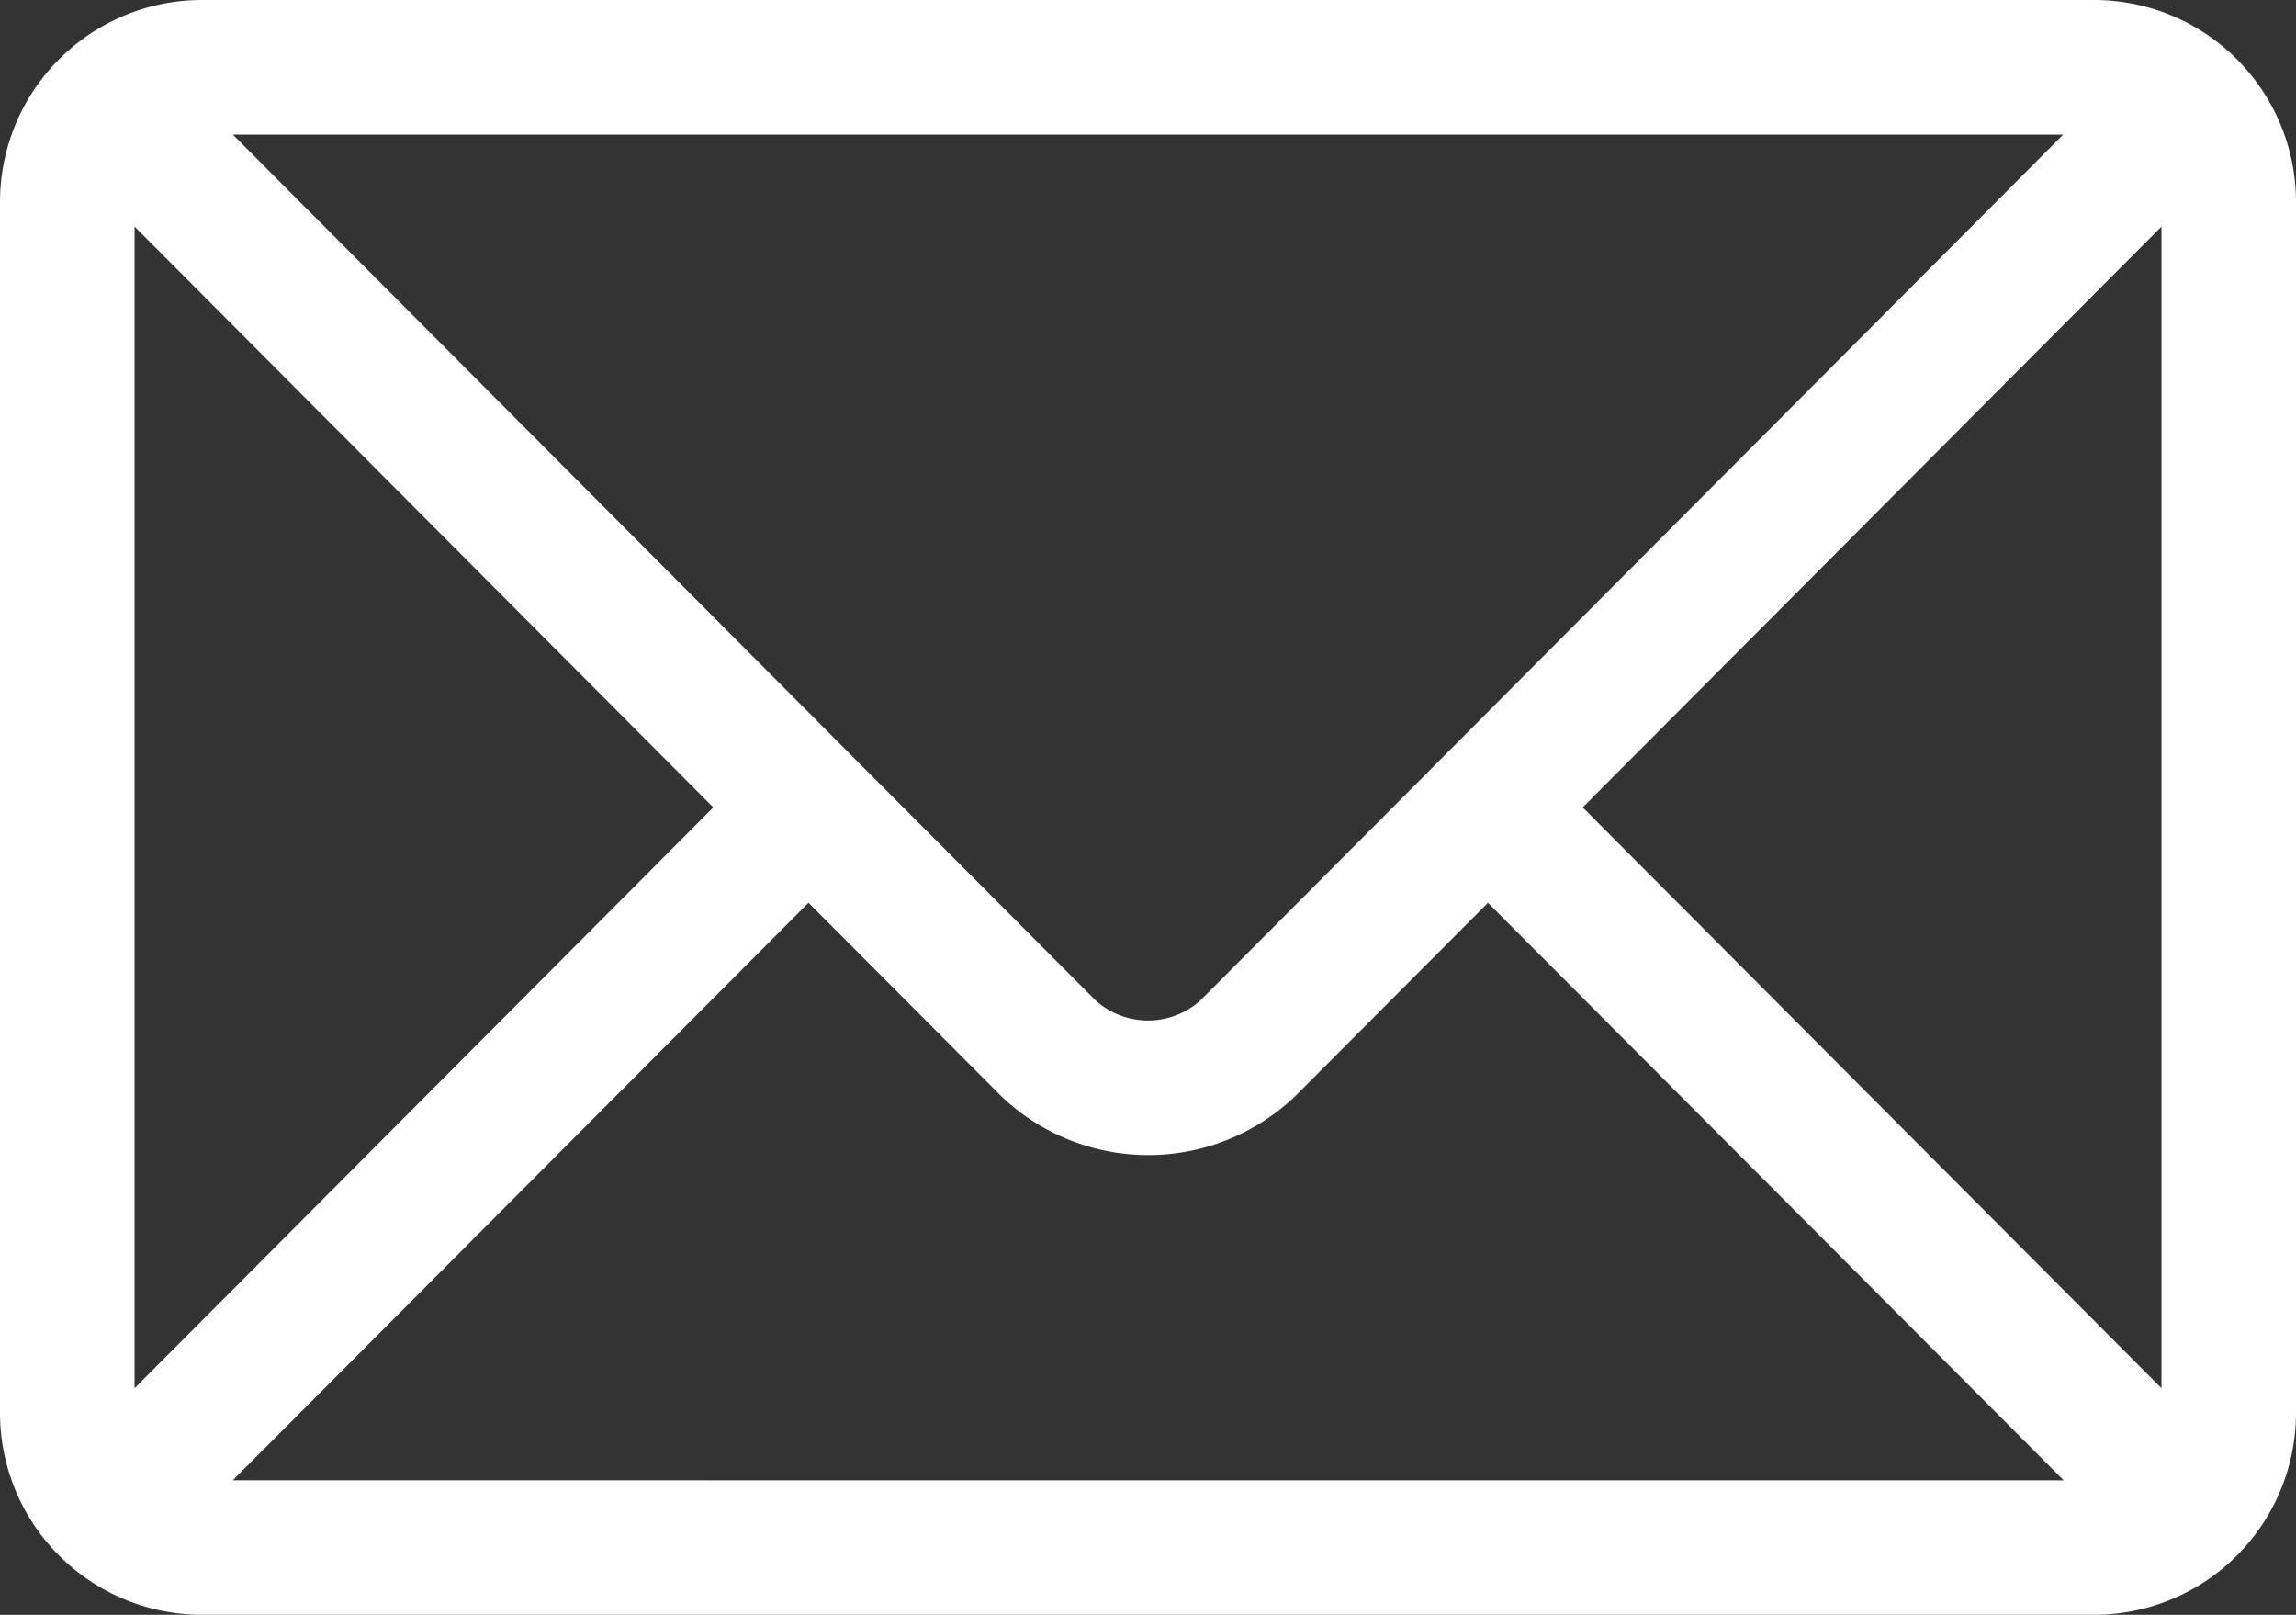 <svg xmlns="http://www.w3.org/2000/svg" width="43.87" height="30.846" viewBox="0 0 43.87 30.846">
    <rect x="0" y="0" width="43.87" height="30.846" fill="#333333" stroke="none"/>
    <g id="email_1_" data-name="email (1)" transform="translate(0 -76)">
        <g id="Group_234" data-name="Group 234" transform="translate(0 76)">
            <path id="Path_59" data-name="Path 59"
                d="M40.014,76H3.856A3.861,3.861,0,0,0,0,79.856V102.99a3.861,3.861,0,0,0,3.856,3.856H40.014a3.861,3.861,0,0,0,3.856-3.856V79.856A3.861,3.861,0,0,0,40.014,76Zm-.592,2.571L22.931,95.115a1.5,1.5,0,0,1-1.992,0L4.448,78.571ZM2.571,102.518V80.328L13.629,91.423Zm1.877,1.758,11-11.032,3.675,3.687a4.068,4.068,0,0,0,5.633,0l3.675-3.686,11,11.032ZM41.3,102.518,30.241,91.423,41.3,80.328Z"
                transform="translate(0 -76)" fill="#fff" />
        </g>
    </g>
</svg>